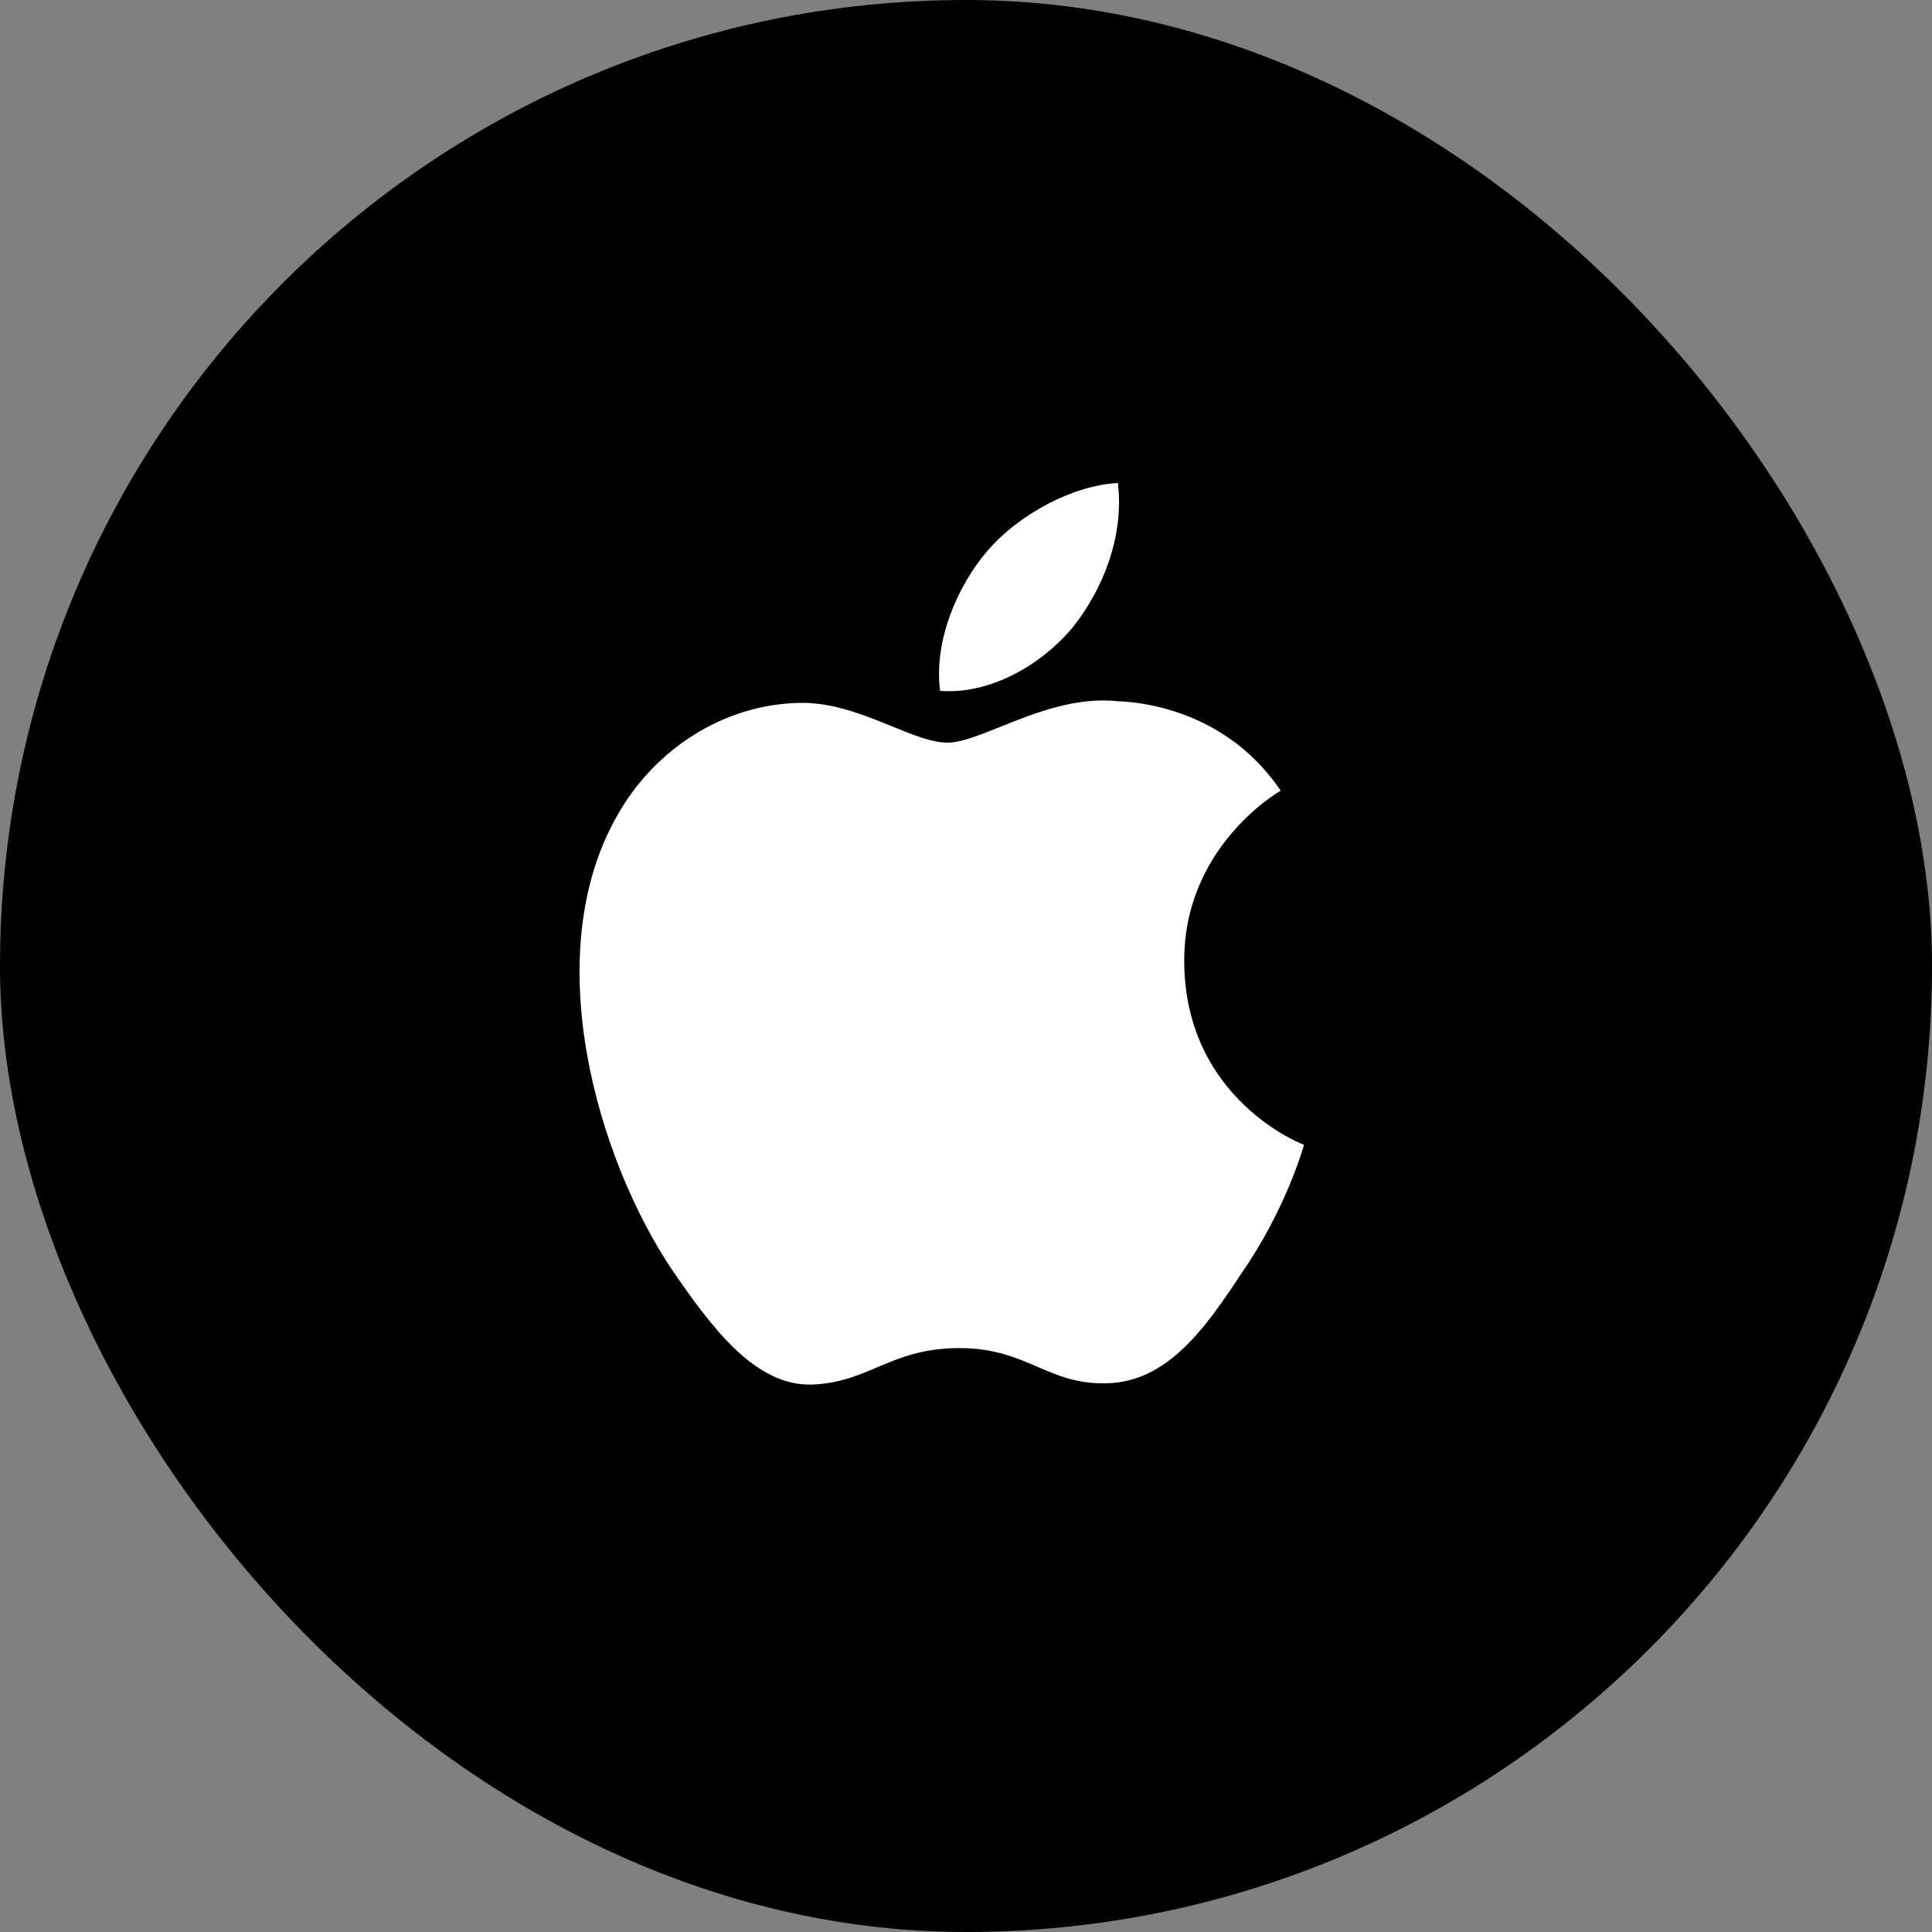 <svg width="48" height="48" viewBox="0 0 48 48" fill="none" xmlns="http://www.w3.org/2000/svg">
<rect x="0" y="0" width="48" height="48" fill="#808080" stroke="none"/>
<rect width="48" height="48" rx="24" fill="black"/>
<path fill-rule="evenodd" clip-rule="evenodd" d="M27.775 12C27.928 13.327 27.41 14.634 26.648 15.591C25.855 16.537 24.585 17.258 23.356 17.165C23.193 15.889 23.813 14.531 24.514 13.708C25.306 12.772 26.678 12.051 27.775 12ZM31.819 19.644C31.707 19.706 29.391 21.085 29.422 23.914C29.452 27.309 32.348 28.431 32.398 28.441C32.378 28.513 31.941 30.056 30.854 31.62C29.95 32.999 28.995 34.347 27.481 34.367C26.761 34.383 26.276 34.174 25.771 33.956C25.244 33.729 24.695 33.493 23.834 33.493C22.923 33.493 22.349 33.736 21.794 33.97C21.315 34.173 20.851 34.37 20.196 34.398C18.753 34.46 17.656 32.937 16.711 31.569C14.832 28.781 13.369 23.719 15.329 20.272C16.274 18.585 18.012 17.494 19.871 17.463C20.689 17.446 21.475 17.766 22.163 18.046C22.688 18.26 23.156 18.451 23.539 18.451C23.873 18.451 24.326 18.269 24.854 18.057C25.692 17.721 26.719 17.308 27.765 17.422C28.477 17.443 30.509 17.71 31.819 19.644Z" fill="white"/>
</svg>
